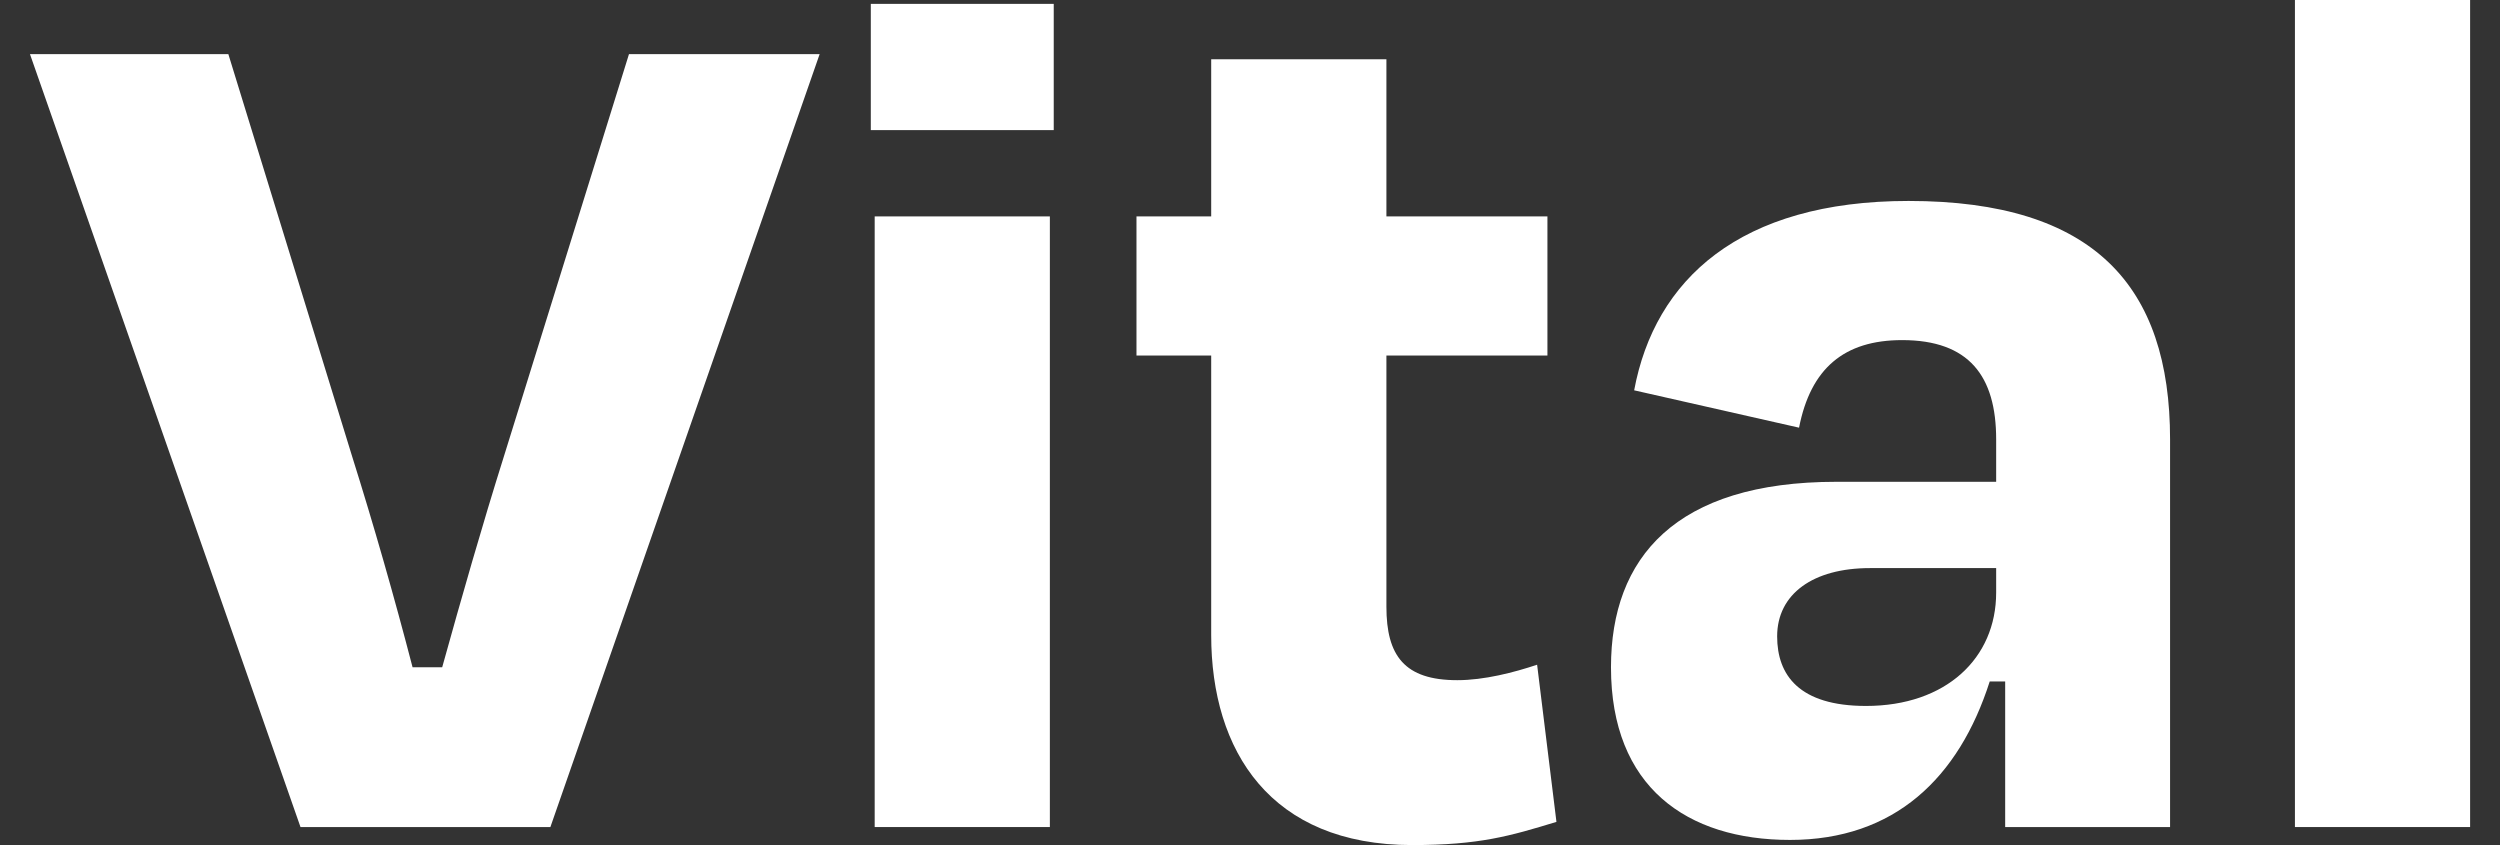 <svg width="71" height="24" viewBox="0 0 71 24" fill="none" xmlns="http://www.w3.org/2000/svg">
<rect x="0" y="0" width="71" height="24" fill="#333333" stroke="none"/>
<path d="M15.631 23.488H8.534L0.851 1.537H6.485L9.997 12.951C10.619 14.927 11.204 16.976 11.717 18.951H12.558C13.107 16.976 13.692 14.927 14.314 12.951L17.863 1.537H23.278L15.631 23.488Z" fill="white"/>
<path d="M29.926 3.695H24.731V0.11H29.926V3.695ZM29.816 23.488H24.841V6.146H29.816V23.488Z" fill="white"/>
<path d="M34.398 18.037V10.098H32.276V6.146H34.398V1.683H39.374V6.146H43.947V10.098H39.374V17.232C39.374 18.622 39.886 19.317 41.386 19.317C42.154 19.317 42.996 19.098 43.654 18.878L44.203 23.341C42.886 23.744 42.008 24 40.105 24C36.081 24 34.398 21.329 34.398 18.037Z" fill="white"/>
<path d="M52.995 20.049C55.264 20.049 56.691 18.695 56.691 16.829V16.134H53.105C51.495 16.134 50.471 16.866 50.471 18.073C50.471 19.171 51.093 20.049 52.995 20.049ZM56.947 23.488V19.354H56.508C55.63 22.098 53.8 23.854 50.837 23.854C47.91 23.854 45.752 22.354 45.752 18.951C45.752 15.841 47.581 13.683 52.154 13.683H56.691V12.476C56.691 10.683 55.922 9.659 54.02 9.659C52.374 9.659 51.422 10.463 51.093 12.146L46.41 11.085C46.995 7.939 49.41 5.707 54.203 5.707C59.471 5.707 61.63 8.122 61.63 12.476V23.488H56.947Z" fill="white"/>
<path d="M70.151 0V23.488H65.176V0H70.151Z" fill="white"/>
</svg>
